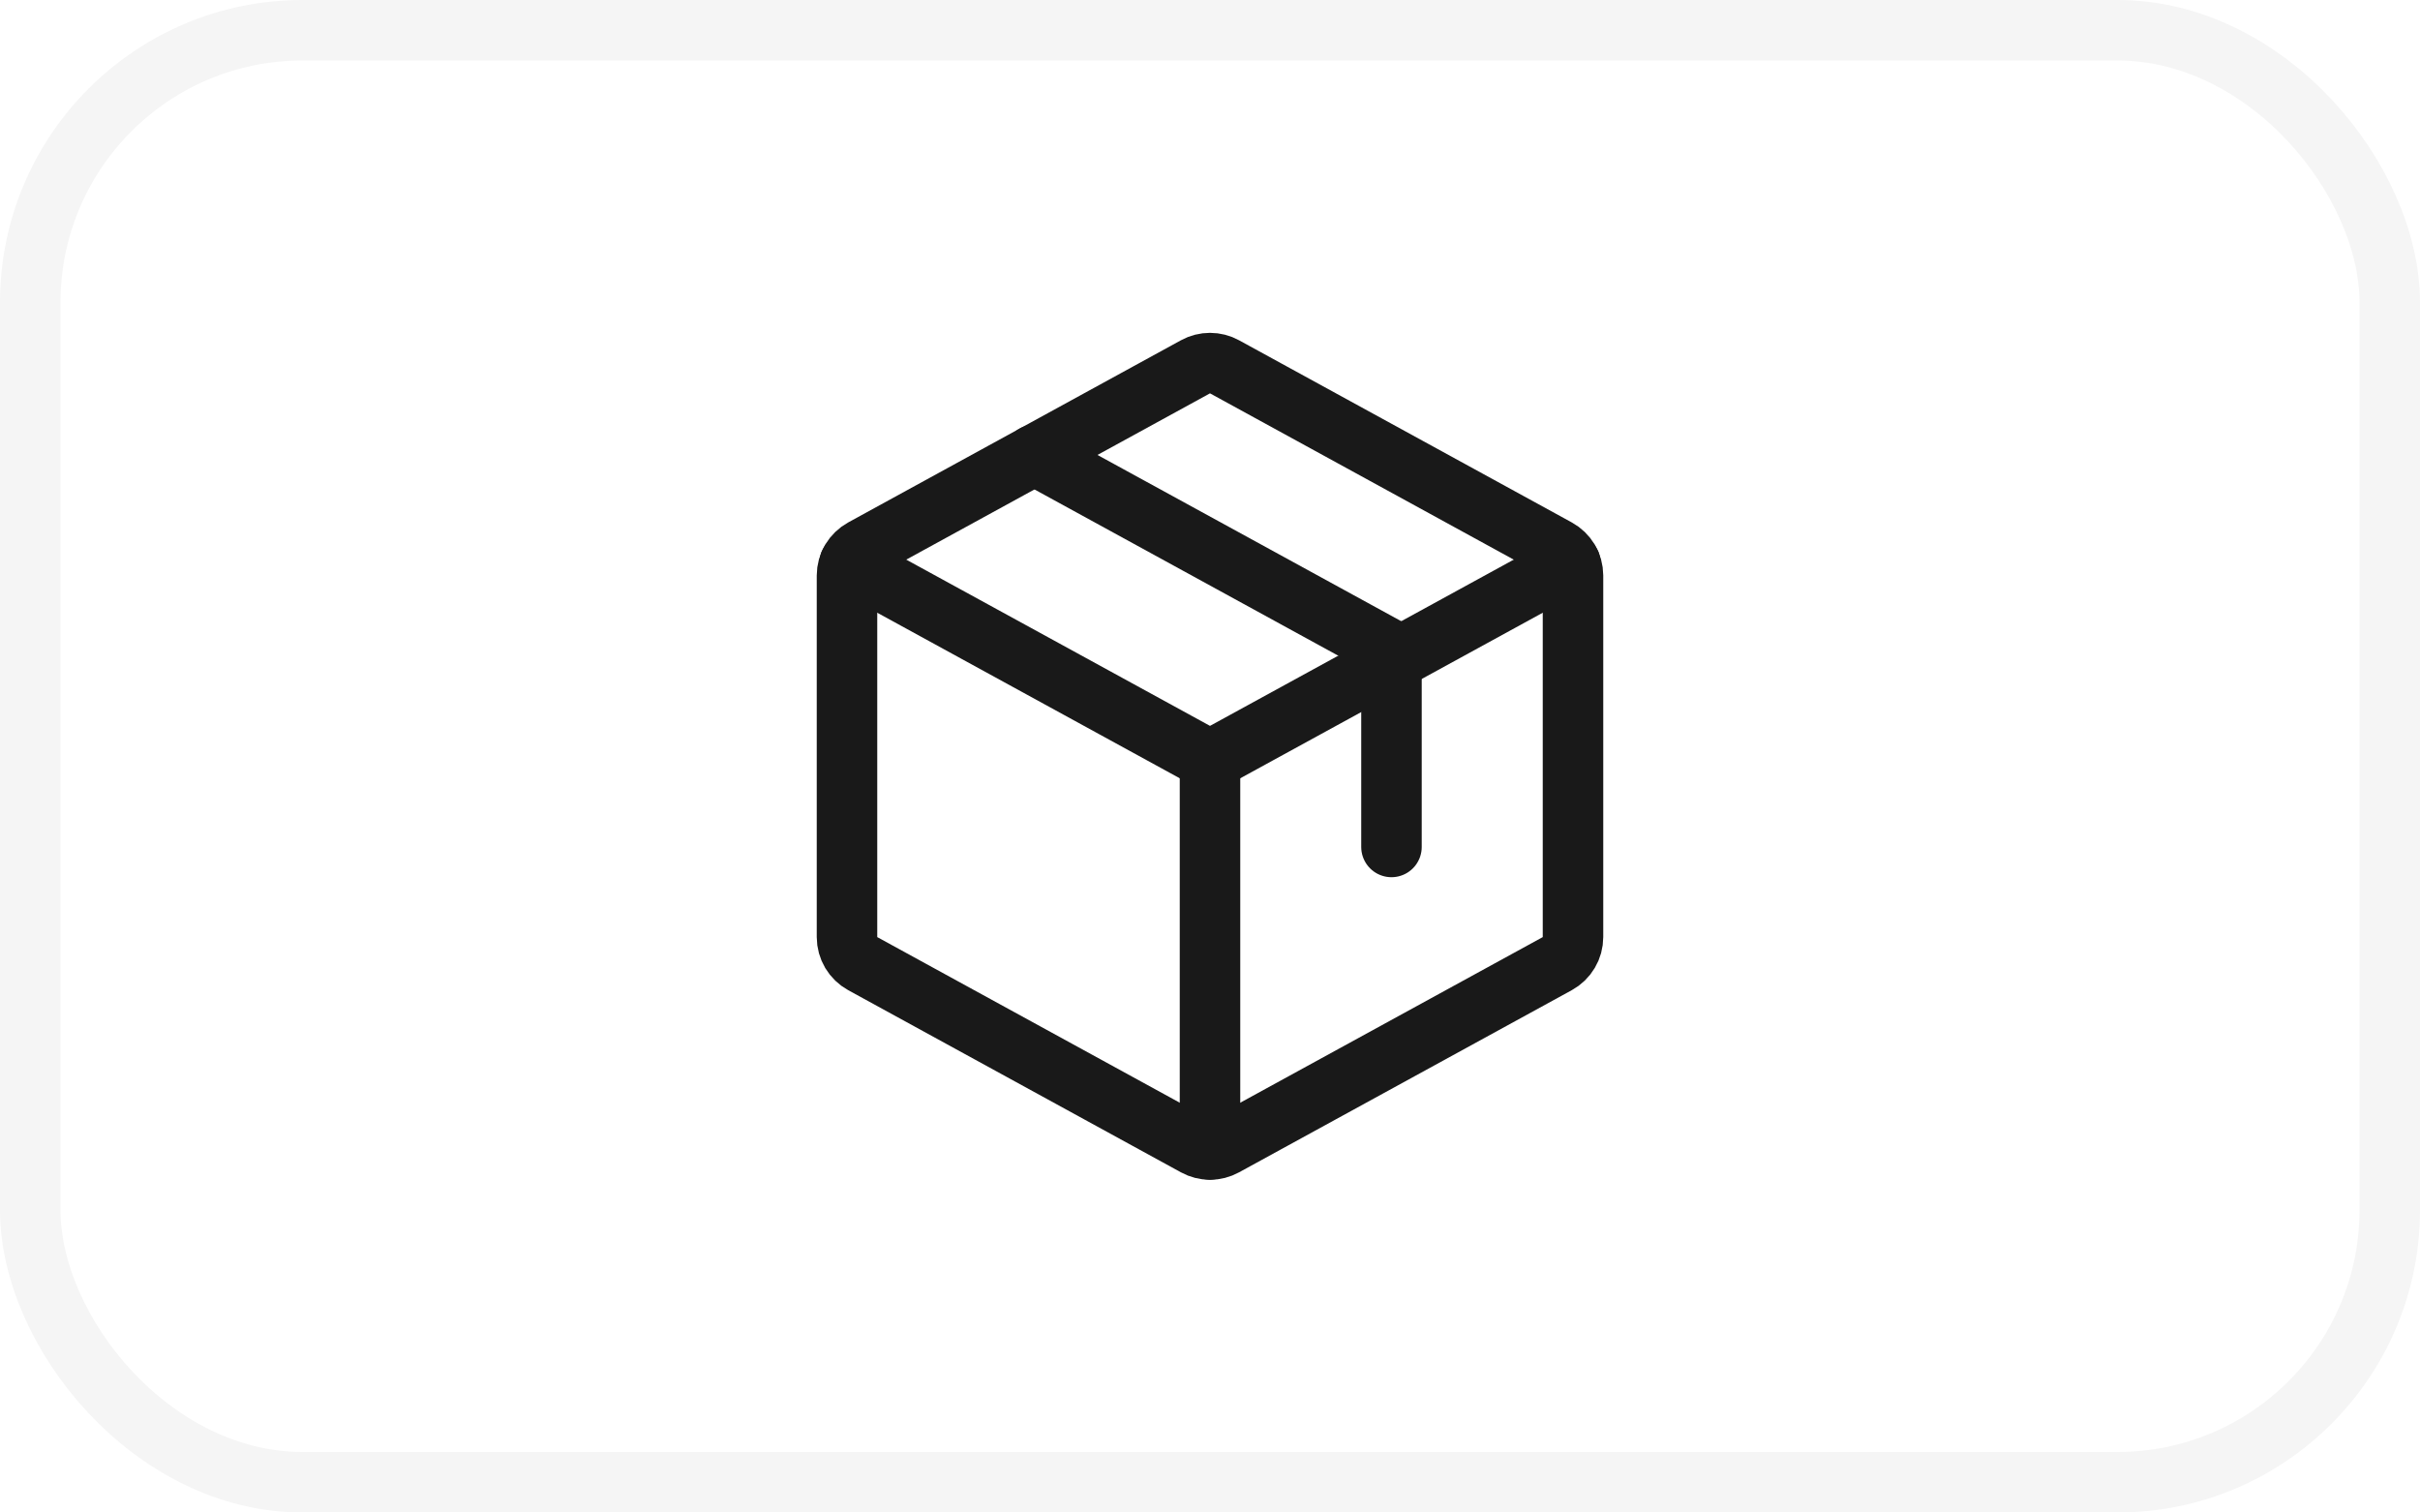 <svg xmlns="http://www.w3.org/2000/svg" fill="none" viewBox="0 0 80 50" height="50" width="80">
<rect x="0" y="0" width="80" height="50" fill="#808080" stroke="none"/>
<g clip-path="url(#clip0_248_132)">
<rect fill="white" height="50" width="80"></rect>
<rect stroke-width="2" stroke="#F5F5F5" fill="white" rx="9" height="48" width="78" y="1" x="1"></rect>
<path stroke-linejoin="round" stroke-linecap="round" stroke-width="2" stroke="#191919" d="M40 25.137V37.997"></path>
<path stroke-linejoin="round" stroke-linecap="round" stroke-width="2" stroke="#191919" d="M28.087 18.616L40 25.136L51.913 18.616"></path>
<path stroke-linejoin="round" stroke-linecap="round" stroke-width="2" stroke="#191919" d="M51.48 31.856L40.48 37.878C40.333 37.959 40.168 38.001 40 38.001C39.832 38.001 39.667 37.959 39.52 37.878L28.52 31.856C28.363 31.77 28.232 31.643 28.14 31.489C28.049 31.335 28 31.16 28 30.981V19.023C28 18.844 28.049 18.669 28.14 18.515C28.232 18.361 28.363 18.234 28.52 18.148L39.52 12.126C39.667 12.045 39.832 12.003 40 12.003C40.168 12.003 40.333 12.045 40.48 12.126L51.48 18.148C51.637 18.234 51.768 18.361 51.86 18.515C51.951 18.669 51.999 18.844 52 19.023V30.978C52 31.158 51.952 31.334 51.86 31.488C51.769 31.642 51.637 31.77 51.48 31.856Z"></path>
<path stroke-linejoin="round" stroke-linecap="round" stroke-width="2" stroke="#191919" d="M34.194 15.038L45.999 21.499V27.999"></path>
</g>
<defs>
<clipPath id="clip0_248_132">
<rect fill="white" height="50" width="80"></rect>
</clipPath>
</defs>
</svg>
